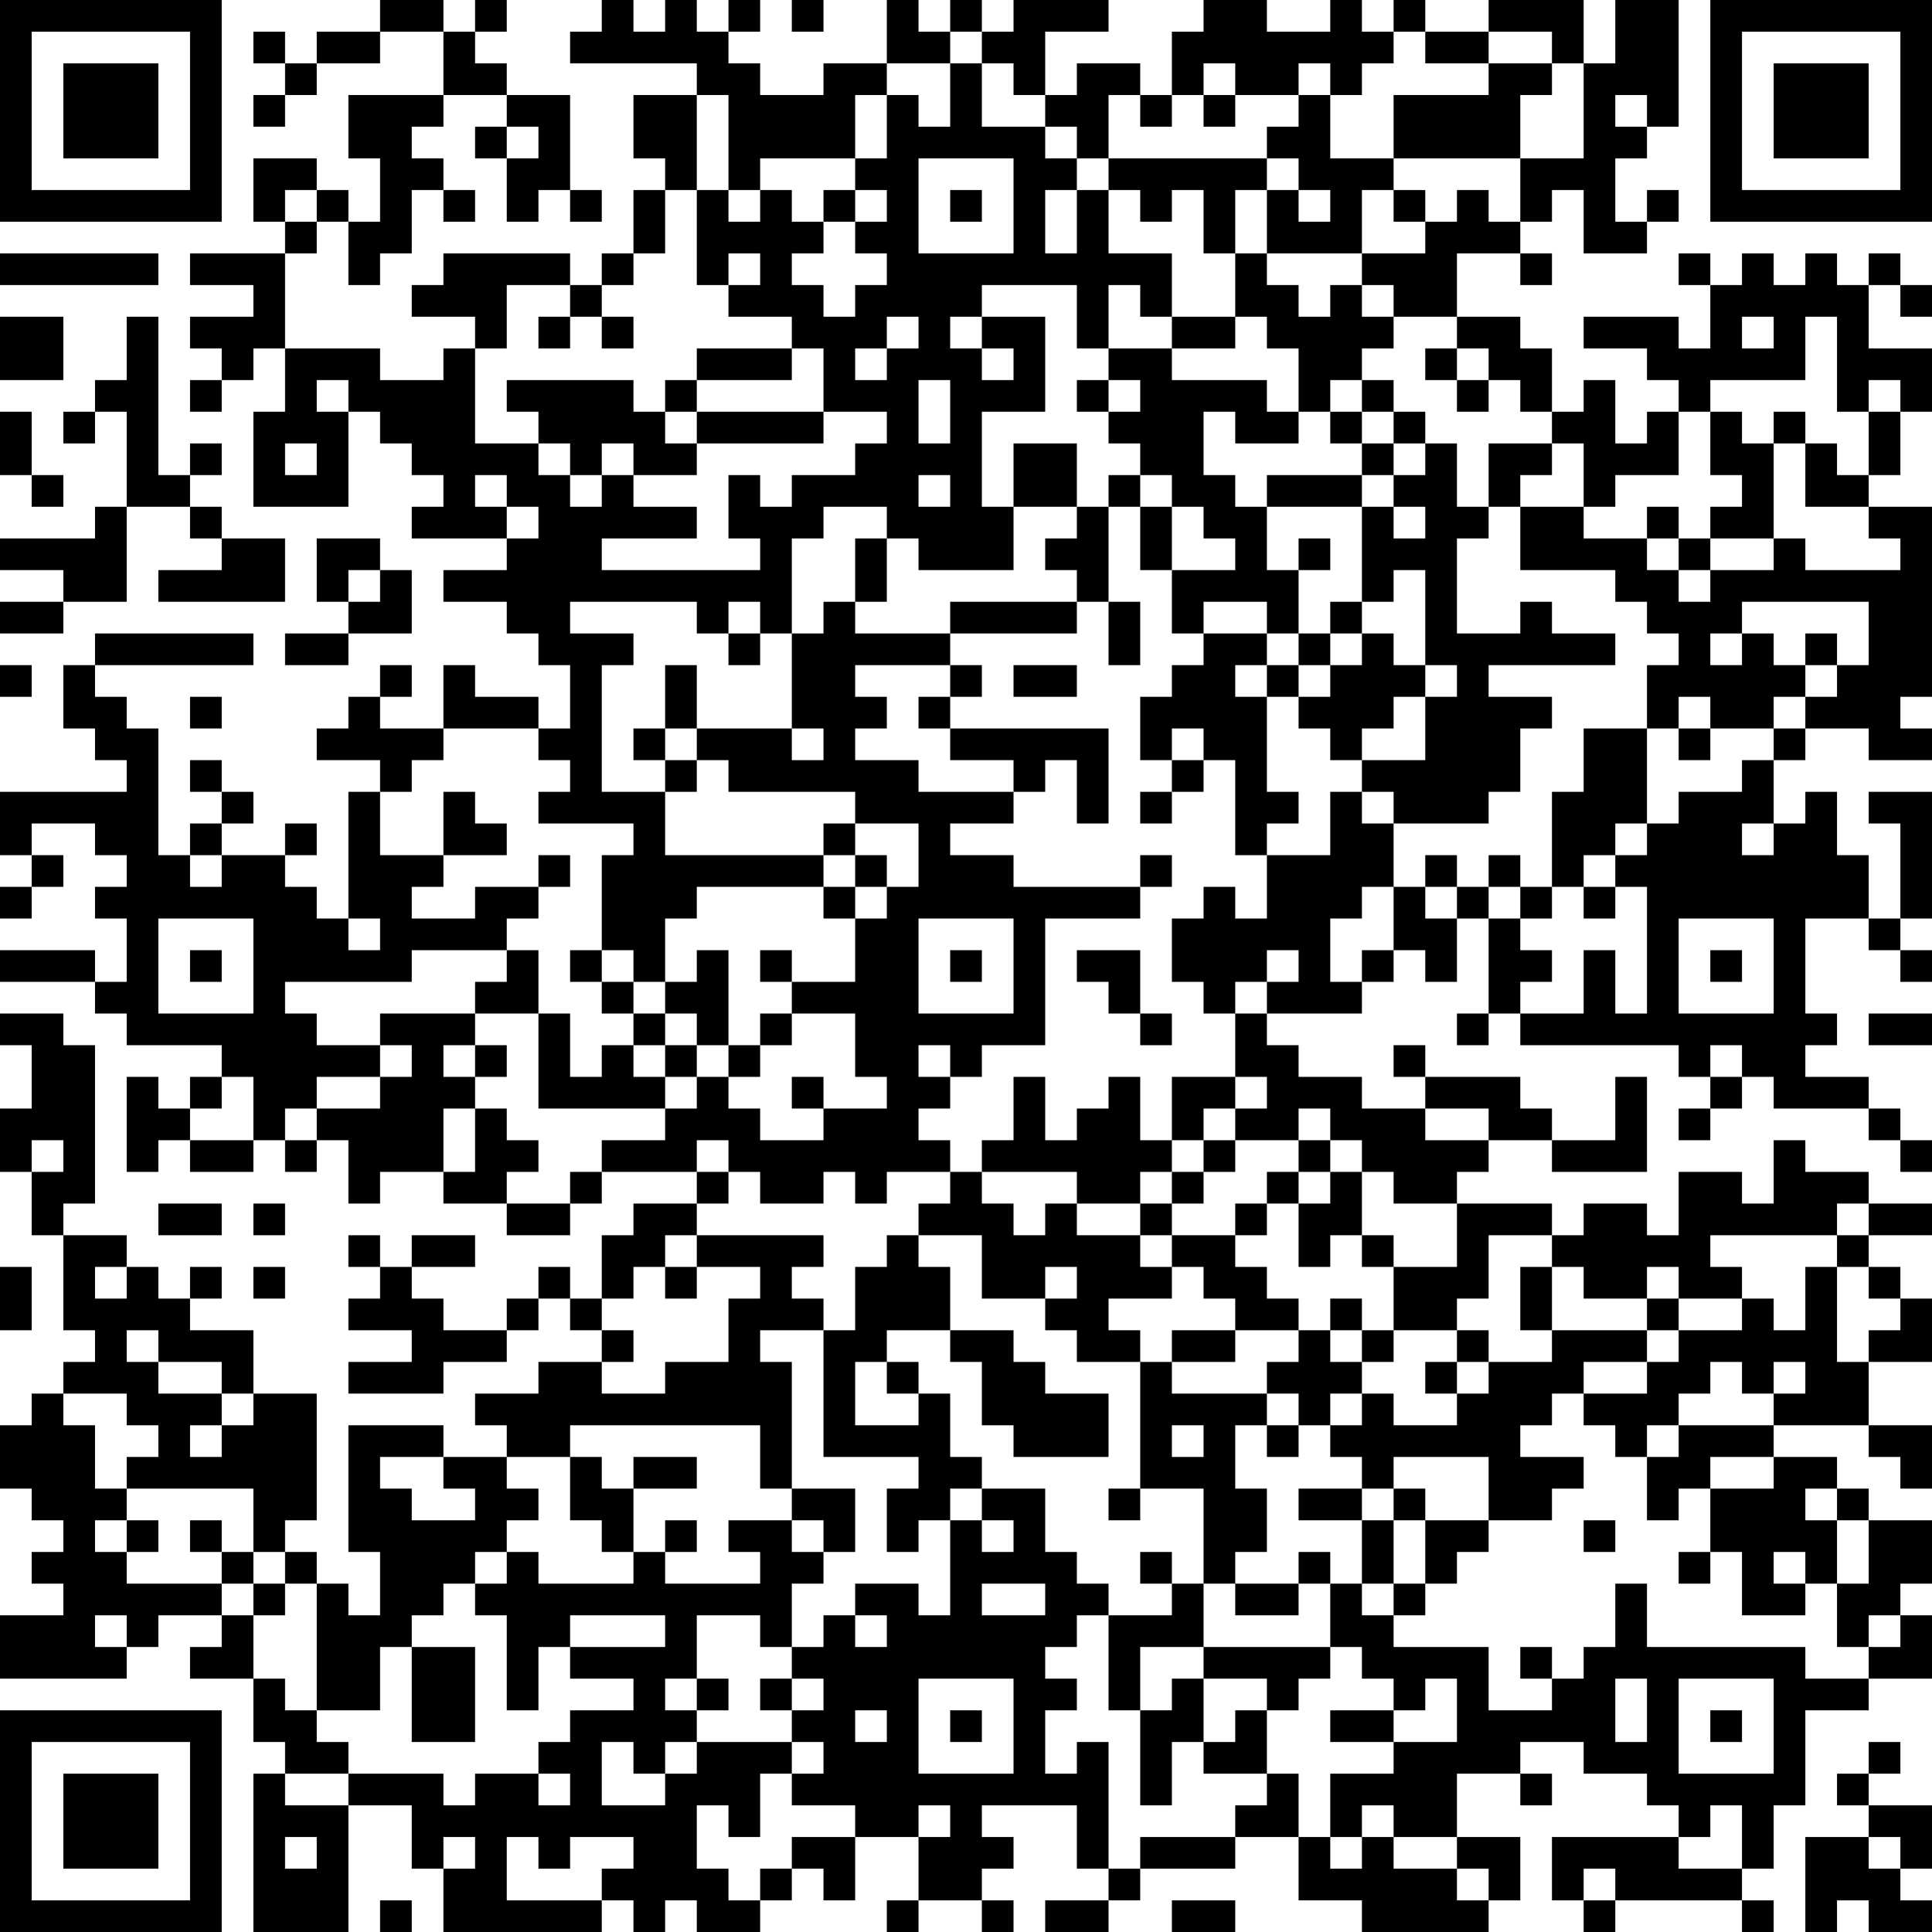 <?xml version="1.0" encoding="UTF-8"?>
<svg xmlns="http://www.w3.org/2000/svg" version="1.1" width="160" height="160" viewBox="0 0 160 160"><rect x="0" y="0" width="160" height="160" fill="#ffffff"/><g transform="scale(2.623)"><g transform="translate(0,0)"><path fill-rule="evenodd" d="M12 0L12 1L10 1L10 2L9 2L9 1L8 1L8 2L9 2L9 3L8 3L8 4L9 4L9 3L10 3L10 2L12 2L12 1L14 1L14 3L11 3L11 5L12 5L12 7L11 7L11 6L10 6L10 5L8 5L8 7L9 7L9 8L6 8L6 9L8 9L8 10L6 10L6 11L7 11L7 12L6 12L6 13L7 13L7 12L8 12L8 11L9 11L9 13L8 13L8 16L11 16L11 13L12 13L12 14L13 14L13 15L14 15L14 16L13 16L13 17L16 17L16 18L14 18L14 19L16 19L16 20L17 20L17 21L18 21L18 23L17 23L17 22L15 22L15 21L14 21L14 23L12 23L12 22L13 22L13 21L12 21L12 22L11 22L11 23L10 23L10 24L12 24L12 25L11 25L11 29L10 29L10 28L9 28L9 27L10 27L10 26L9 26L9 27L7 27L7 26L8 26L8 25L7 25L7 24L6 24L6 25L7 25L7 26L6 26L6 27L5 27L5 23L4 23L4 22L3 22L3 21L8 21L8 20L3 20L3 21L2 21L2 23L3 23L3 24L4 24L4 25L0 25L0 27L1 27L1 28L0 28L0 29L1 29L1 28L2 28L2 27L1 27L1 26L3 26L3 27L4 27L4 28L3 28L3 29L4 29L4 31L3 31L3 30L0 30L0 31L3 31L3 32L4 32L4 33L7 33L7 34L6 34L6 35L5 35L5 34L4 34L4 37L5 37L5 36L6 36L6 37L8 37L8 36L9 36L9 37L10 37L10 36L11 36L11 38L12 38L12 37L14 37L14 38L16 38L16 39L18 39L18 38L19 38L19 37L22 37L22 38L20 38L20 39L19 39L19 41L18 41L18 40L17 40L17 41L16 41L16 42L14 42L14 41L13 41L13 40L15 40L15 39L13 39L13 40L12 40L12 39L11 39L11 40L12 40L12 41L11 41L11 42L13 42L13 43L11 43L11 44L14 44L14 43L16 43L16 42L17 42L17 41L18 41L18 42L19 42L19 43L17 43L17 44L15 44L15 45L16 45L16 46L14 46L14 45L11 45L11 49L12 49L12 51L11 51L11 50L10 50L10 49L9 49L9 48L10 48L10 44L8 44L8 42L6 42L6 41L7 41L7 40L6 40L6 41L5 41L5 40L4 40L4 39L2 39L2 38L3 38L3 33L2 33L2 32L0 32L0 33L1 33L1 35L0 35L0 37L1 37L1 39L2 39L2 42L3 42L3 43L2 43L2 44L1 44L1 45L0 45L0 47L1 47L1 48L2 48L2 49L1 49L1 50L2 50L2 51L0 51L0 53L4 53L4 52L5 52L5 51L7 51L7 52L6 52L6 53L8 53L8 55L9 55L9 56L8 56L8 61L11 61L11 57L13 57L13 59L14 59L14 61L19 61L19 60L20 60L20 61L21 61L21 60L22 60L22 61L24 61L24 60L25 60L25 59L26 59L26 60L27 60L27 58L29 58L29 60L28 60L28 61L29 61L29 60L31 60L31 61L32 61L32 60L31 60L31 59L32 59L32 58L31 58L31 57L34 57L34 59L35 59L35 60L33 60L33 61L35 61L35 60L36 60L36 59L39 59L39 58L41 58L41 60L43 60L43 61L47 61L47 60L48 60L48 58L46 58L46 56L48 56L48 57L49 57L49 56L48 56L48 55L50 55L50 56L52 56L52 57L53 57L53 58L49 58L49 60L50 60L50 61L51 61L51 60L55 60L55 61L56 61L56 60L55 60L55 59L56 59L56 57L57 57L57 54L59 54L59 53L61 53L61 51L60 51L60 50L61 50L61 48L59 48L59 47L58 47L58 46L56 46L56 45L59 45L59 46L60 46L60 47L61 47L61 45L59 45L59 43L61 43L61 41L60 41L60 40L59 40L59 39L61 39L61 38L59 38L59 37L57 37L57 36L56 36L56 38L55 38L55 37L53 37L53 39L52 39L52 38L50 38L50 39L49 39L49 38L46 38L46 37L47 37L47 36L49 36L49 37L52 37L52 34L51 34L51 36L49 36L49 35L48 35L48 34L45 34L45 33L44 33L44 34L45 34L45 35L43 35L43 34L41 34L41 33L40 33L40 32L43 32L43 31L44 31L44 30L45 30L45 31L46 31L46 29L47 29L47 32L46 32L46 33L47 33L47 32L48 32L48 33L53 33L53 34L54 34L54 35L53 35L53 36L54 36L54 35L55 35L55 34L56 34L56 35L59 35L59 36L60 36L60 37L61 37L61 36L60 36L60 35L59 35L59 34L57 34L57 33L58 33L58 32L57 32L57 29L59 29L59 30L60 30L60 31L61 31L61 30L60 30L60 29L61 29L61 25L59 25L59 26L60 26L60 29L59 29L59 27L58 27L58 25L57 25L57 26L56 26L56 24L57 24L57 23L59 23L59 24L61 24L61 23L60 23L60 22L61 22L61 16L59 16L59 15L60 15L60 13L61 13L61 11L59 11L59 9L60 9L60 10L61 10L61 9L60 9L60 8L59 8L59 9L58 9L58 8L57 8L57 9L56 9L56 8L55 8L55 9L54 9L54 8L53 8L53 9L54 9L54 11L53 11L53 10L50 10L50 11L52 11L52 12L53 12L53 13L52 13L52 14L51 14L51 12L50 12L50 13L49 13L49 11L48 11L48 10L46 10L46 8L48 8L48 9L49 9L49 8L48 8L48 7L49 7L49 6L50 6L50 8L52 8L52 7L53 7L53 6L52 6L52 7L51 7L51 5L52 5L52 4L53 4L53 0L51 0L51 2L50 2L50 0L47 0L47 1L45 1L45 0L44 0L44 1L43 1L43 0L42 0L42 1L40 1L40 0L38 0L38 1L37 1L37 3L36 3L36 2L34 2L34 3L33 3L33 1L35 1L35 0L32 0L32 1L31 1L31 0L30 0L30 1L29 1L29 0L28 0L28 2L26 2L26 3L24 3L24 2L23 2L23 1L24 1L24 0L23 0L23 1L22 1L22 0L21 0L21 1L20 1L20 0L19 0L19 1L18 1L18 2L22 2L22 3L20 3L20 5L21 5L21 6L20 6L20 8L19 8L19 9L18 9L18 8L14 8L14 9L13 9L13 10L15 10L15 11L14 11L14 12L12 12L12 11L9 11L9 8L10 8L10 7L11 7L11 9L12 9L12 8L13 8L13 6L14 6L14 7L15 7L15 6L14 6L14 5L13 5L13 4L14 4L14 3L16 3L16 4L15 4L15 5L16 5L16 7L17 7L17 6L18 6L18 7L19 7L19 6L18 6L18 3L16 3L16 2L15 2L15 1L16 1L16 0L15 0L15 1L14 1L14 0ZM25 0L25 1L26 1L26 0ZM30 1L30 2L28 2L28 3L27 3L27 5L24 5L24 6L23 6L23 3L22 3L22 6L21 6L21 8L20 8L20 9L19 9L19 10L18 10L18 9L16 9L16 11L15 11L15 14L17 14L17 15L18 15L18 16L19 16L19 15L20 15L20 16L22 16L22 17L19 17L19 18L24 18L24 17L23 17L23 15L24 15L24 16L25 16L25 15L27 15L27 14L28 14L28 13L26 13L26 11L25 11L25 10L23 10L23 9L24 9L24 8L23 8L23 9L22 9L22 6L23 6L23 7L24 7L24 6L25 6L25 7L26 7L26 8L25 8L25 9L26 9L26 10L27 10L27 9L28 9L28 8L27 8L27 7L28 7L28 6L27 6L27 5L28 5L28 3L29 3L29 4L30 4L30 2L31 2L31 4L33 4L33 5L34 5L34 6L33 6L33 8L34 8L34 6L35 6L35 8L37 8L37 10L36 10L36 9L35 9L35 11L34 11L34 9L31 9L31 10L30 10L30 11L31 11L31 12L32 12L32 11L31 11L31 10L33 10L33 13L31 13L31 16L32 16L32 18L29 18L29 17L28 17L28 16L26 16L26 17L25 17L25 20L24 20L24 19L23 19L23 20L22 20L22 19L18 19L18 20L20 20L20 21L19 21L19 25L21 25L21 27L26 27L26 28L22 28L22 29L21 29L21 31L20 31L20 30L19 30L19 27L20 27L20 26L17 26L17 25L18 25L18 24L17 24L17 23L14 23L14 24L13 24L13 25L12 25L12 27L14 27L14 28L13 28L13 29L15 29L15 28L17 28L17 29L16 29L16 30L13 30L13 31L9 31L9 32L10 32L10 33L12 33L12 34L10 34L10 35L9 35L9 36L10 36L10 35L12 35L12 34L13 34L13 33L12 33L12 32L15 32L15 33L14 33L14 34L15 34L15 35L14 35L14 37L15 37L15 35L16 35L16 36L17 36L17 37L16 37L16 38L18 38L18 37L19 37L19 36L21 36L21 35L22 35L22 34L23 34L23 35L24 35L24 36L26 36L26 35L28 35L28 34L27 34L27 32L25 32L25 31L27 31L27 29L28 29L28 28L29 28L29 26L27 26L27 25L23 25L23 24L22 24L22 23L25 23L25 24L26 24L26 23L25 23L25 20L26 20L26 19L27 19L27 20L30 20L30 21L27 21L27 22L28 22L28 23L27 23L27 24L29 24L29 25L32 25L32 26L30 26L30 27L32 27L32 28L36 28L36 29L33 29L33 33L31 33L31 34L30 34L30 33L29 33L29 34L30 34L30 35L29 35L29 36L30 36L30 37L28 37L28 38L27 38L27 37L26 37L26 38L24 38L24 37L23 37L23 36L22 36L22 37L23 37L23 38L22 38L22 39L21 39L21 40L20 40L20 41L19 41L19 42L20 42L20 43L19 43L19 44L21 44L21 43L23 43L23 41L24 41L24 40L22 40L22 39L26 39L26 40L25 40L25 41L26 41L26 42L24 42L24 43L25 43L25 47L24 47L24 45L18 45L18 46L16 46L16 47L17 47L17 48L16 48L16 49L15 49L15 50L14 50L14 51L13 51L13 52L12 52L12 54L10 54L10 50L9 50L9 49L8 49L8 47L4 47L4 46L5 46L5 45L4 45L4 44L2 44L2 45L3 45L3 47L4 47L4 48L3 48L3 49L4 49L4 50L7 50L7 51L8 51L8 53L9 53L9 54L10 54L10 55L11 55L11 56L9 56L9 57L11 57L11 56L14 56L14 57L15 57L15 56L17 56L17 57L18 57L18 56L17 56L17 55L18 55L18 54L20 54L20 53L18 53L18 52L21 52L21 51L18 51L18 52L17 52L17 54L16 54L16 51L15 51L15 50L16 50L16 49L17 49L17 50L20 50L20 49L21 49L21 50L24 50L24 49L23 49L23 48L25 48L25 49L26 49L26 50L25 50L25 52L24 52L24 51L22 51L22 53L21 53L21 54L22 54L22 55L21 55L21 56L20 56L20 55L19 55L19 57L21 57L21 56L22 56L22 55L25 55L25 56L24 56L24 58L23 58L23 57L22 57L22 59L23 59L23 60L24 60L24 59L25 59L25 58L27 58L27 57L25 57L25 56L26 56L26 55L25 55L25 54L26 54L26 53L25 53L25 52L26 52L26 51L27 51L27 52L28 52L28 51L27 51L27 50L29 50L29 51L30 51L30 48L31 48L31 49L32 49L32 48L31 48L31 47L33 47L33 49L34 49L34 50L35 50L35 51L34 51L34 52L33 52L33 53L34 53L34 54L33 54L33 56L34 56L34 55L35 55L35 59L36 59L36 58L39 58L39 57L40 57L40 56L41 56L41 58L42 58L42 59L43 59L43 58L44 58L44 59L46 59L46 60L47 60L47 59L46 59L46 58L44 58L44 57L43 57L43 58L42 58L42 56L44 56L44 55L46 55L46 53L45 53L45 54L44 54L44 53L43 53L43 52L42 52L42 50L43 50L43 51L44 51L44 52L47 52L47 54L49 54L49 53L50 53L50 52L51 52L51 50L52 50L52 52L57 52L57 53L59 53L59 52L60 52L60 51L59 51L59 52L58 52L58 50L59 50L59 48L58 48L58 47L57 47L57 48L58 48L58 50L57 50L57 49L56 49L56 50L57 50L57 51L55 51L55 49L54 49L54 47L56 47L56 46L54 46L54 47L53 47L53 48L52 48L52 46L53 46L53 45L56 45L56 44L57 44L57 43L56 43L56 44L55 44L55 43L54 43L54 44L53 44L53 45L52 45L52 46L51 46L51 45L50 45L50 44L52 44L52 43L53 43L53 42L55 42L55 41L56 41L56 42L57 42L57 40L58 40L58 43L59 43L59 42L60 42L60 41L59 41L59 40L58 40L58 39L59 39L59 38L58 38L58 39L54 39L54 40L55 40L55 41L53 41L53 40L52 40L52 41L50 41L50 40L49 40L49 39L47 39L47 41L46 41L46 42L44 42L44 40L46 40L46 38L44 38L44 37L43 37L43 36L42 36L42 35L41 35L41 36L39 36L39 35L40 35L40 34L39 34L39 32L40 32L40 31L41 31L41 30L40 30L40 31L39 31L39 32L38 32L38 31L37 31L37 29L38 29L38 28L39 28L39 29L40 29L40 27L42 27L42 25L43 25L43 26L44 26L44 28L43 28L43 29L42 29L42 31L43 31L43 30L44 30L44 28L45 28L45 29L46 29L46 28L47 28L47 29L48 29L48 30L49 30L49 31L48 31L48 32L50 32L50 30L51 30L51 32L52 32L52 28L51 28L51 27L52 27L52 26L53 26L53 25L55 25L55 24L56 24L56 23L57 23L57 22L58 22L58 21L59 21L59 19L55 19L55 20L54 20L54 21L55 21L55 20L56 20L56 21L57 21L57 22L56 22L56 23L54 23L54 22L53 22L53 23L52 23L52 21L53 21L53 20L52 20L52 19L51 19L51 18L48 18L48 16L50 16L50 17L52 17L52 18L53 18L53 19L54 19L54 18L56 18L56 17L57 17L57 18L60 18L60 17L59 17L59 16L57 16L57 14L58 14L58 15L59 15L59 13L60 13L60 12L59 12L59 13L58 13L58 10L57 10L57 12L54 12L54 13L53 13L53 15L51 15L51 16L50 16L50 14L49 14L49 13L48 13L48 12L47 12L47 11L46 11L46 10L44 10L44 9L43 9L43 8L45 8L45 7L46 7L46 6L47 6L47 7L48 7L48 5L50 5L50 2L49 2L49 1L47 1L47 2L45 2L45 1L44 1L44 2L43 2L43 3L42 3L42 2L41 2L41 3L39 3L39 2L38 2L38 3L37 3L37 4L36 4L36 3L35 3L35 5L34 5L34 4L33 4L33 3L32 3L32 2L31 2L31 1ZM47 2L47 3L44 3L44 5L42 5L42 3L41 3L41 4L40 4L40 5L35 5L35 6L36 6L36 7L37 7L37 6L38 6L38 8L39 8L39 10L37 10L37 11L35 11L35 12L34 12L34 13L35 13L35 14L36 14L36 15L35 15L35 16L34 16L34 14L32 14L32 16L34 16L34 17L33 17L33 18L34 18L34 19L30 19L30 20L34 20L34 19L35 19L35 21L36 21L36 19L35 19L35 16L36 16L36 18L37 18L37 20L38 20L38 21L37 21L37 22L36 22L36 24L37 24L37 25L36 25L36 26L37 26L37 25L38 25L38 24L39 24L39 27L40 27L40 26L41 26L41 25L40 25L40 22L41 22L41 23L42 23L42 24L43 24L43 25L44 25L44 26L47 26L47 25L48 25L48 23L49 23L49 22L47 22L47 21L51 21L51 20L49 20L49 19L48 19L48 20L46 20L46 17L47 17L47 16L48 16L48 15L49 15L49 14L47 14L47 16L46 16L46 14L45 14L45 13L44 13L44 12L43 12L43 11L44 11L44 10L43 10L43 9L42 9L42 10L41 10L41 9L40 9L40 8L43 8L43 6L44 6L44 7L45 7L45 6L44 6L44 5L48 5L48 3L49 3L49 2ZM38 3L38 4L39 4L39 3ZM51 3L51 4L52 4L52 3ZM16 4L16 5L17 5L17 4ZM29 5L29 8L32 8L32 5ZM40 5L40 6L39 6L39 8L40 8L40 6L41 6L41 7L42 7L42 6L41 6L41 5ZM9 6L9 7L10 7L10 6ZM26 6L26 7L27 7L27 6ZM30 6L30 7L31 7L31 6ZM0 8L0 9L5 9L5 8ZM0 10L0 12L2 12L2 10ZM4 10L4 12L3 12L3 13L2 13L2 14L3 14L3 13L4 13L4 16L3 16L3 17L0 17L0 18L2 18L2 19L0 19L0 20L2 20L2 19L4 19L4 16L6 16L6 17L7 17L7 18L5 18L5 19L9 19L9 17L7 17L7 16L6 16L6 15L7 15L7 14L6 14L6 15L5 15L5 10ZM17 10L17 11L18 11L18 10ZM19 10L19 11L20 11L20 10ZM28 10L28 11L27 11L27 12L28 12L28 11L29 11L29 10ZM39 10L39 11L37 11L37 12L40 12L40 13L41 13L41 14L39 14L39 13L38 13L38 15L39 15L39 16L40 16L40 18L41 18L41 20L40 20L40 19L38 19L38 20L40 20L40 21L39 21L39 22L40 22L40 21L41 21L41 22L42 22L42 21L43 21L43 20L44 20L44 21L45 21L45 22L44 22L44 23L43 23L43 24L45 24L45 22L46 22L46 21L45 21L45 18L44 18L44 19L43 19L43 16L44 16L44 17L45 17L45 16L44 16L44 15L45 15L45 14L44 14L44 13L43 13L43 12L42 12L42 13L41 13L41 11L40 11L40 10ZM55 10L55 11L56 11L56 10ZM22 11L22 12L21 12L21 13L20 13L20 12L16 12L16 13L17 13L17 14L18 14L18 15L19 15L19 14L20 14L20 15L22 15L22 14L26 14L26 13L22 13L22 12L25 12L25 11ZM45 11L45 12L46 12L46 13L47 13L47 12L46 12L46 11ZM10 12L10 13L11 13L11 12ZM29 12L29 14L30 14L30 12ZM35 12L35 13L36 13L36 12ZM0 13L0 15L1 15L1 16L2 16L2 15L1 15L1 13ZM21 13L21 14L22 14L22 13ZM42 13L42 14L43 14L43 15L40 15L40 16L43 16L43 15L44 15L44 14L43 14L43 13ZM54 13L54 15L55 15L55 16L54 16L54 17L53 17L53 16L52 16L52 17L53 17L53 18L54 18L54 17L56 17L56 14L57 14L57 13L56 13L56 14L55 14L55 13ZM9 14L9 15L10 15L10 14ZM15 15L15 16L16 16L16 17L17 17L17 16L16 16L16 15ZM29 15L29 16L30 16L30 15ZM36 15L36 16L37 16L37 18L39 18L39 17L38 17L38 16L37 16L37 15ZM10 17L10 19L11 19L11 20L9 20L9 21L11 21L11 20L13 20L13 18L12 18L12 17ZM27 17L27 19L28 19L28 17ZM41 17L41 18L42 18L42 17ZM11 18L11 19L12 19L12 18ZM42 19L42 20L41 20L41 21L42 21L42 20L43 20L43 19ZM23 20L23 21L24 21L24 20ZM57 20L57 21L58 21L58 20ZM0 21L0 22L1 22L1 21ZM21 21L21 23L20 23L20 24L21 24L21 25L22 25L22 24L21 24L21 23L22 23L22 21ZM30 21L30 22L29 22L29 23L30 23L30 24L32 24L32 25L33 25L33 24L34 24L34 26L35 26L35 23L30 23L30 22L31 22L31 21ZM32 21L32 22L34 22L34 21ZM6 22L6 23L7 23L7 22ZM37 23L37 24L38 24L38 23ZM50 23L50 25L49 25L49 28L48 28L48 27L47 27L47 28L48 28L48 29L49 29L49 28L50 28L50 29L51 29L51 28L50 28L50 27L51 27L51 26L52 26L52 23ZM53 23L53 24L54 24L54 23ZM14 25L14 27L16 27L16 26L15 26L15 25ZM26 26L26 27L27 27L27 28L26 28L26 29L27 29L27 28L28 28L28 27L27 27L27 26ZM55 26L55 27L56 27L56 26ZM6 27L6 28L7 28L7 27ZM17 27L17 28L18 28L18 27ZM36 27L36 28L37 28L37 27ZM45 27L45 28L46 28L46 27ZM5 29L5 32L8 32L8 29ZM11 29L11 30L12 30L12 29ZM29 29L29 32L32 32L32 29ZM53 29L53 32L56 32L56 29ZM6 30L6 31L7 31L7 30ZM16 30L16 31L15 31L15 32L17 32L17 35L21 35L21 34L22 34L22 33L23 33L23 34L24 34L24 33L25 33L25 32L24 32L24 33L23 33L23 30L22 30L22 31L21 31L21 32L20 32L20 31L19 31L19 30L18 30L18 31L19 31L19 32L20 32L20 33L19 33L19 34L18 34L18 32L17 32L17 30ZM24 30L24 31L25 31L25 30ZM30 30L30 31L31 31L31 30ZM34 30L34 31L35 31L35 32L36 32L36 33L37 33L37 32L36 32L36 30ZM54 30L54 31L55 31L55 30ZM21 32L21 33L20 33L20 34L21 34L21 33L22 33L22 32ZM59 32L59 33L61 33L61 32ZM15 33L15 34L16 34L16 33ZM54 33L54 34L55 34L55 33ZM7 34L7 35L6 35L6 36L8 36L8 34ZM25 34L25 35L26 35L26 34ZM32 34L32 36L31 36L31 37L30 37L30 38L29 38L29 39L28 39L28 40L27 40L27 42L26 42L26 46L29 46L29 47L28 47L28 49L29 49L29 48L30 48L30 47L31 47L31 46L30 46L30 44L29 44L29 43L28 43L28 42L30 42L30 43L31 43L31 45L32 45L32 46L35 46L35 44L33 44L33 43L32 43L32 42L30 42L30 40L29 40L29 39L31 39L31 41L33 41L33 42L34 42L34 43L36 43L36 47L35 47L35 48L36 48L36 47L38 47L38 50L37 50L37 49L36 49L36 50L37 50L37 51L35 51L35 54L36 54L36 57L37 57L37 55L38 55L38 56L40 56L40 54L41 54L41 53L42 53L42 52L38 52L38 50L39 50L39 51L41 51L41 50L42 50L42 49L41 49L41 50L39 50L39 49L40 49L40 47L39 47L39 45L40 45L40 46L41 46L41 45L42 45L42 46L43 46L43 47L41 47L41 48L43 48L43 50L44 50L44 51L45 51L45 50L46 50L46 49L47 49L47 48L49 48L49 47L50 47L50 46L48 46L48 45L49 45L49 44L50 44L50 43L52 43L52 42L53 42L53 41L52 41L52 42L49 42L49 40L48 40L48 42L49 42L49 43L47 43L47 42L46 42L46 43L45 43L45 44L46 44L46 45L44 45L44 44L43 44L43 43L44 43L44 42L43 42L43 41L42 41L42 42L41 42L41 41L40 41L40 40L39 40L39 39L40 39L40 38L41 38L41 40L42 40L42 39L43 39L43 40L44 40L44 39L43 39L43 37L42 37L42 36L41 36L41 37L40 37L40 38L39 38L39 39L37 39L37 38L38 38L38 37L39 37L39 36L38 36L38 35L39 35L39 34L37 34L37 36L36 36L36 34L35 34L35 35L34 35L34 36L33 36L33 34ZM45 35L45 36L47 36L47 35ZM1 36L1 37L2 37L2 36ZM37 36L37 37L36 37L36 38L34 38L34 37L31 37L31 38L32 38L32 39L33 39L33 38L34 38L34 39L36 39L36 40L37 40L37 41L35 41L35 42L36 42L36 43L37 43L37 44L40 44L40 45L41 45L41 44L40 44L40 43L41 43L41 42L39 42L39 41L38 41L38 40L37 40L37 39L36 39L36 38L37 38L37 37L38 37L38 36ZM41 37L41 38L42 38L42 37ZM5 38L5 39L7 39L7 38ZM8 38L8 39L9 39L9 38ZM0 40L0 42L1 42L1 40ZM3 40L3 41L4 41L4 40ZM8 40L8 41L9 41L9 40ZM21 40L21 41L22 41L22 40ZM33 40L33 41L34 41L34 40ZM4 42L4 43L5 43L5 44L7 44L7 45L6 45L6 46L7 46L7 45L8 45L8 44L7 44L7 43L5 43L5 42ZM37 42L37 43L39 43L39 42ZM42 42L42 43L43 43L43 42ZM27 43L27 45L29 45L29 44L28 44L28 43ZM46 43L46 44L47 44L47 43ZM42 44L42 45L43 45L43 44ZM37 45L37 46L38 46L38 45ZM12 46L12 47L13 47L13 48L15 48L15 47L14 47L14 46ZM18 46L18 48L19 48L19 49L20 49L20 47L22 47L22 46L20 46L20 47L19 47L19 46ZM44 46L44 47L43 47L43 48L44 48L44 50L45 50L45 48L47 48L47 46ZM25 47L25 48L26 48L26 49L27 49L27 47ZM44 47L44 48L45 48L45 47ZM4 48L4 49L5 49L5 48ZM6 48L6 49L7 49L7 50L8 50L8 51L9 51L9 50L8 50L8 49L7 49L7 48ZM21 48L21 49L22 49L22 48ZM50 48L50 49L51 49L51 48ZM53 49L53 50L54 50L54 49ZM31 50L31 51L33 51L33 50ZM3 51L3 52L4 52L4 51ZM13 52L13 55L15 55L15 52ZM36 52L36 54L37 54L37 53L38 53L38 55L39 55L39 54L40 54L40 53L38 53L38 52ZM48 52L48 53L49 53L49 52ZM22 53L22 54L23 54L23 53ZM24 53L24 54L25 54L25 53ZM29 53L29 56L32 56L32 53ZM51 53L51 55L52 55L52 53ZM53 53L53 56L56 56L56 53ZM27 54L27 55L28 55L28 54ZM30 54L30 55L31 55L31 54ZM42 54L42 55L44 55L44 54ZM54 54L54 55L55 55L55 54ZM59 55L59 56L58 56L58 57L59 57L59 58L57 58L57 61L58 61L58 60L59 60L59 61L61 61L61 60L60 60L60 59L61 59L61 57L59 57L59 56L60 56L60 55ZM29 57L29 58L30 58L30 57ZM54 57L54 58L53 58L53 59L55 59L55 57ZM9 58L9 59L10 59L10 58ZM14 58L14 59L15 59L15 58ZM16 58L16 60L19 60L19 59L20 59L20 58L18 58L18 59L17 59L17 58ZM59 58L59 59L60 59L60 58ZM50 59L50 60L51 60L51 59ZM12 60L12 61L13 61L13 60ZM37 60L37 61L39 61L39 60ZM0 0L0 7L7 7L7 0ZM1 1L1 6L6 6L6 1ZM2 2L2 5L5 5L5 2ZM54 0L54 7L61 7L61 0ZM55 1L55 6L60 6L60 1ZM56 2L56 5L59 5L59 2ZM0 54L0 61L7 61L7 54ZM1 55L1 60L6 60L6 55ZM2 56L2 59L5 59L5 56Z" fill="#000000"/></g></g></svg>
